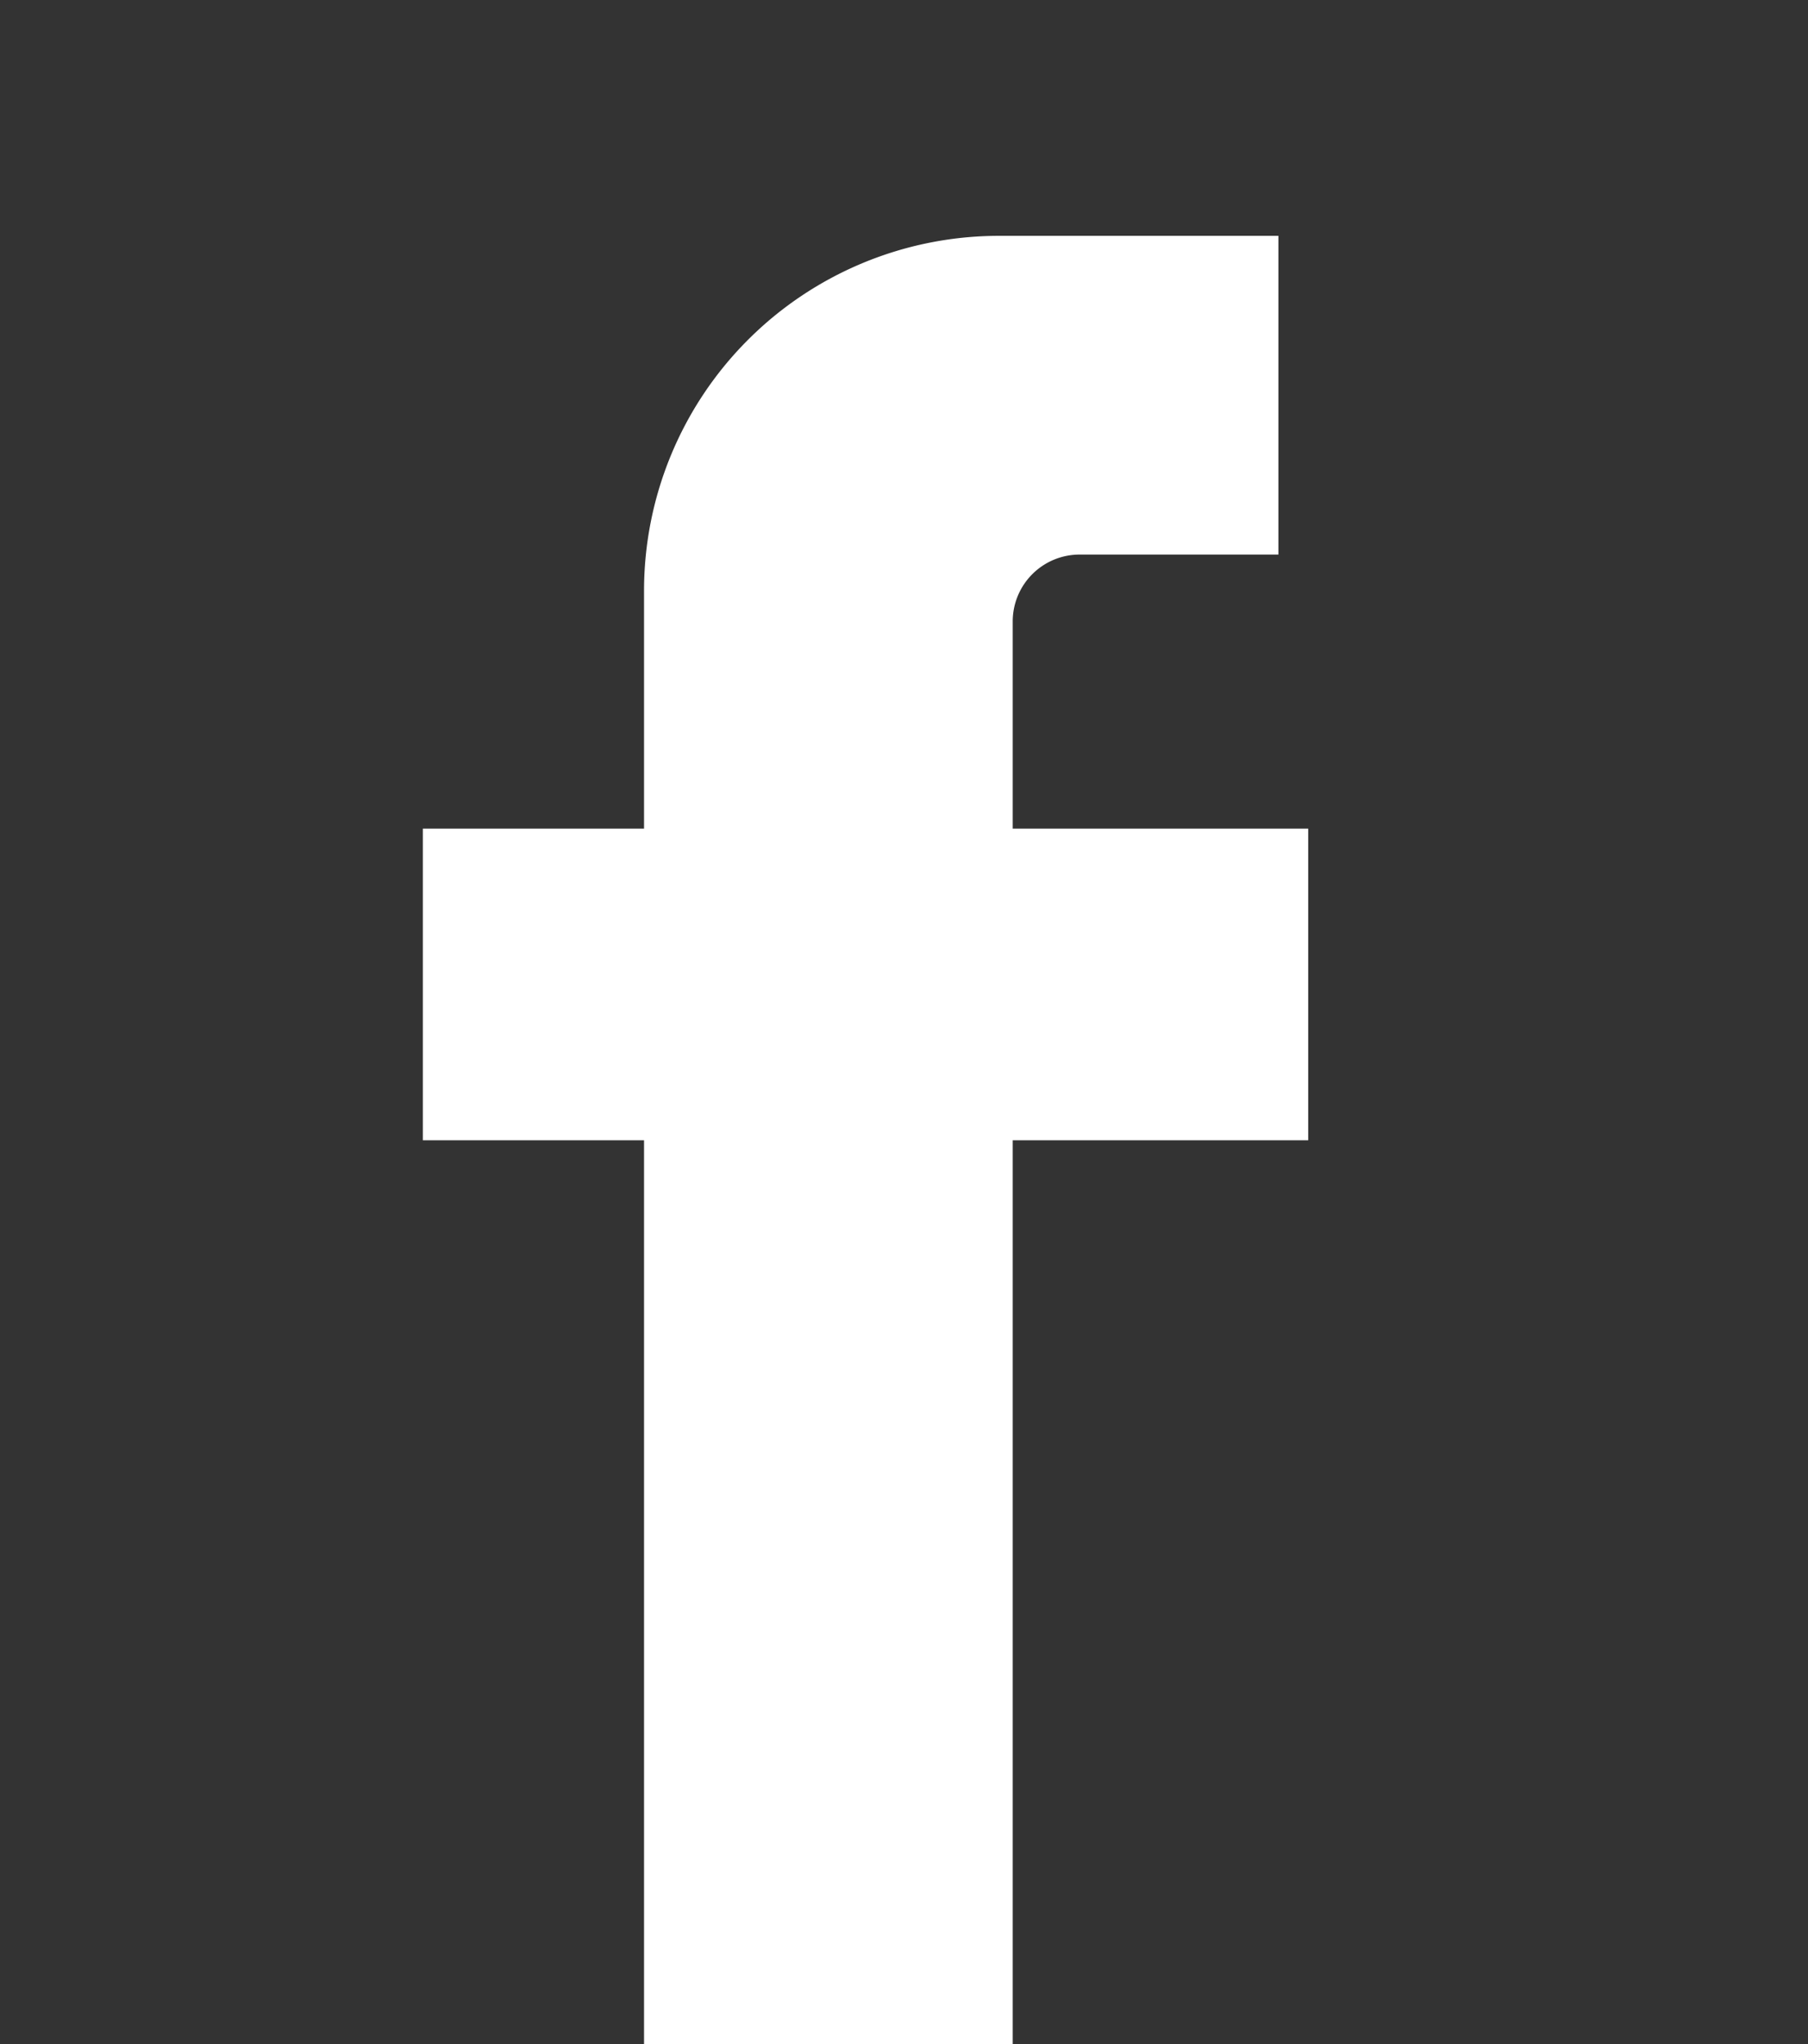 <svg xmlns="http://www.w3.org/2000/svg" width="23" height="26" viewBox="0 0 23 26">
  <rect x="0" y="0" width="23" height="26" fill="#333333" stroke="none"/>
  <g id="Group_7800" data-name="Group 7800" transform="translate(-5368 -8072)">
    <rect id="Rectangle_3478" data-name="Rectangle 3478" width="23" height="26" transform="translate(5368 8072)" fill="none"/>
    <g id="Group" transform="translate(4294.379 8025.873)">
      <path id="Vector" d="M8.07,0V4.054H5.541A.851.851,0,0,0,4.69,4.9V23H0V4.523A4.515,4.515,0,0,1,4.5,0H8.07Z" transform="translate(1081.814 49.127)" fill="#fff"/>
      <path id="Vector-2" data-name="Vector" d="M0,0H11.263V3.964H0Z" transform="translate(1079 56.667)" fill="#fff"/>
    </g>
  </g>
</svg>
